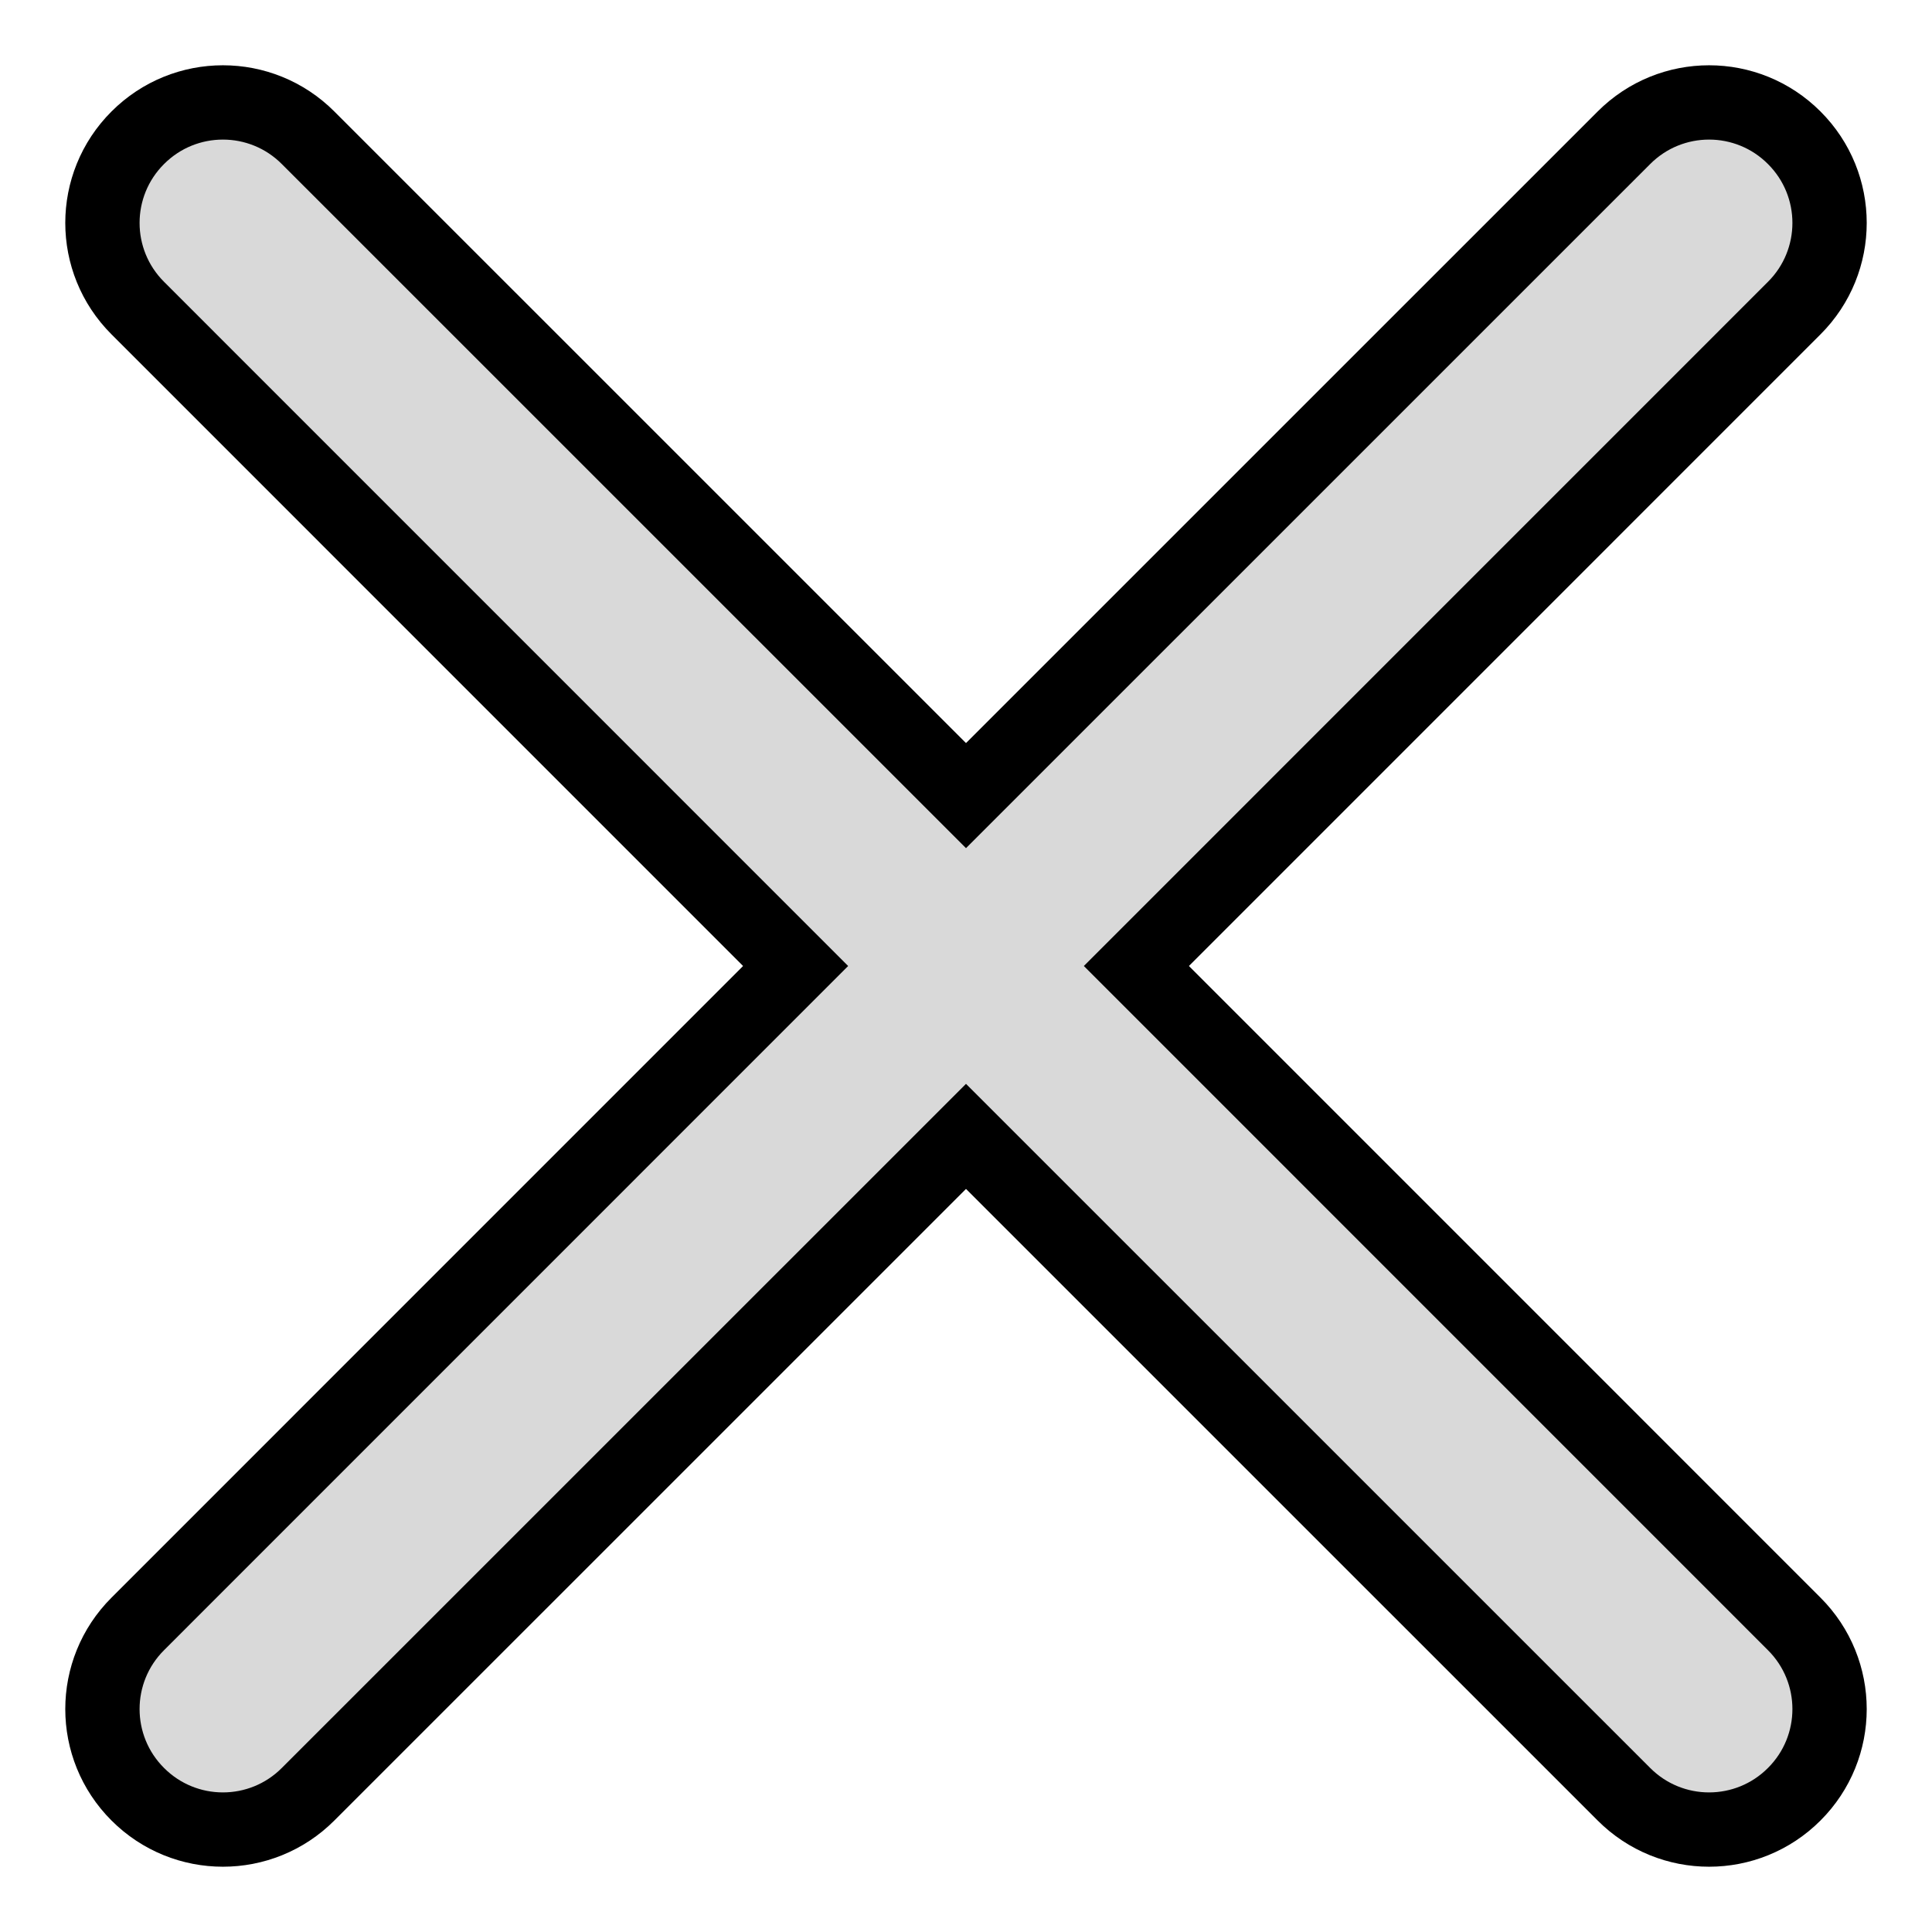 <svg width="26" height="26" viewBox="0 0 26 26" fill="none" xmlns="http://www.w3.org/2000/svg">
<path d="M21.854 1.854C22.487 1.22 23.513 1.22 24.146 1.854C24.78 2.487 24.78 3.513 24.146 4.146L15.293 13L24.146 21.854C24.78 22.487 24.78 23.513 24.146 24.146C23.513 24.78 22.487 24.78 21.854 24.146L13 15.293L4.146 24.146C3.513 24.78 2.487 24.78 1.854 24.146C1.22 23.513 1.22 22.487 1.854 21.854L10.707 13L1.854 4.146C1.22 3.513 1.22 2.487 1.854 1.854C2.487 1.22 3.513 1.22 4.146 1.854L13 10.707L21.854 1.854Z" fill="#D9D9D9" stroke="black"/>
</svg>
